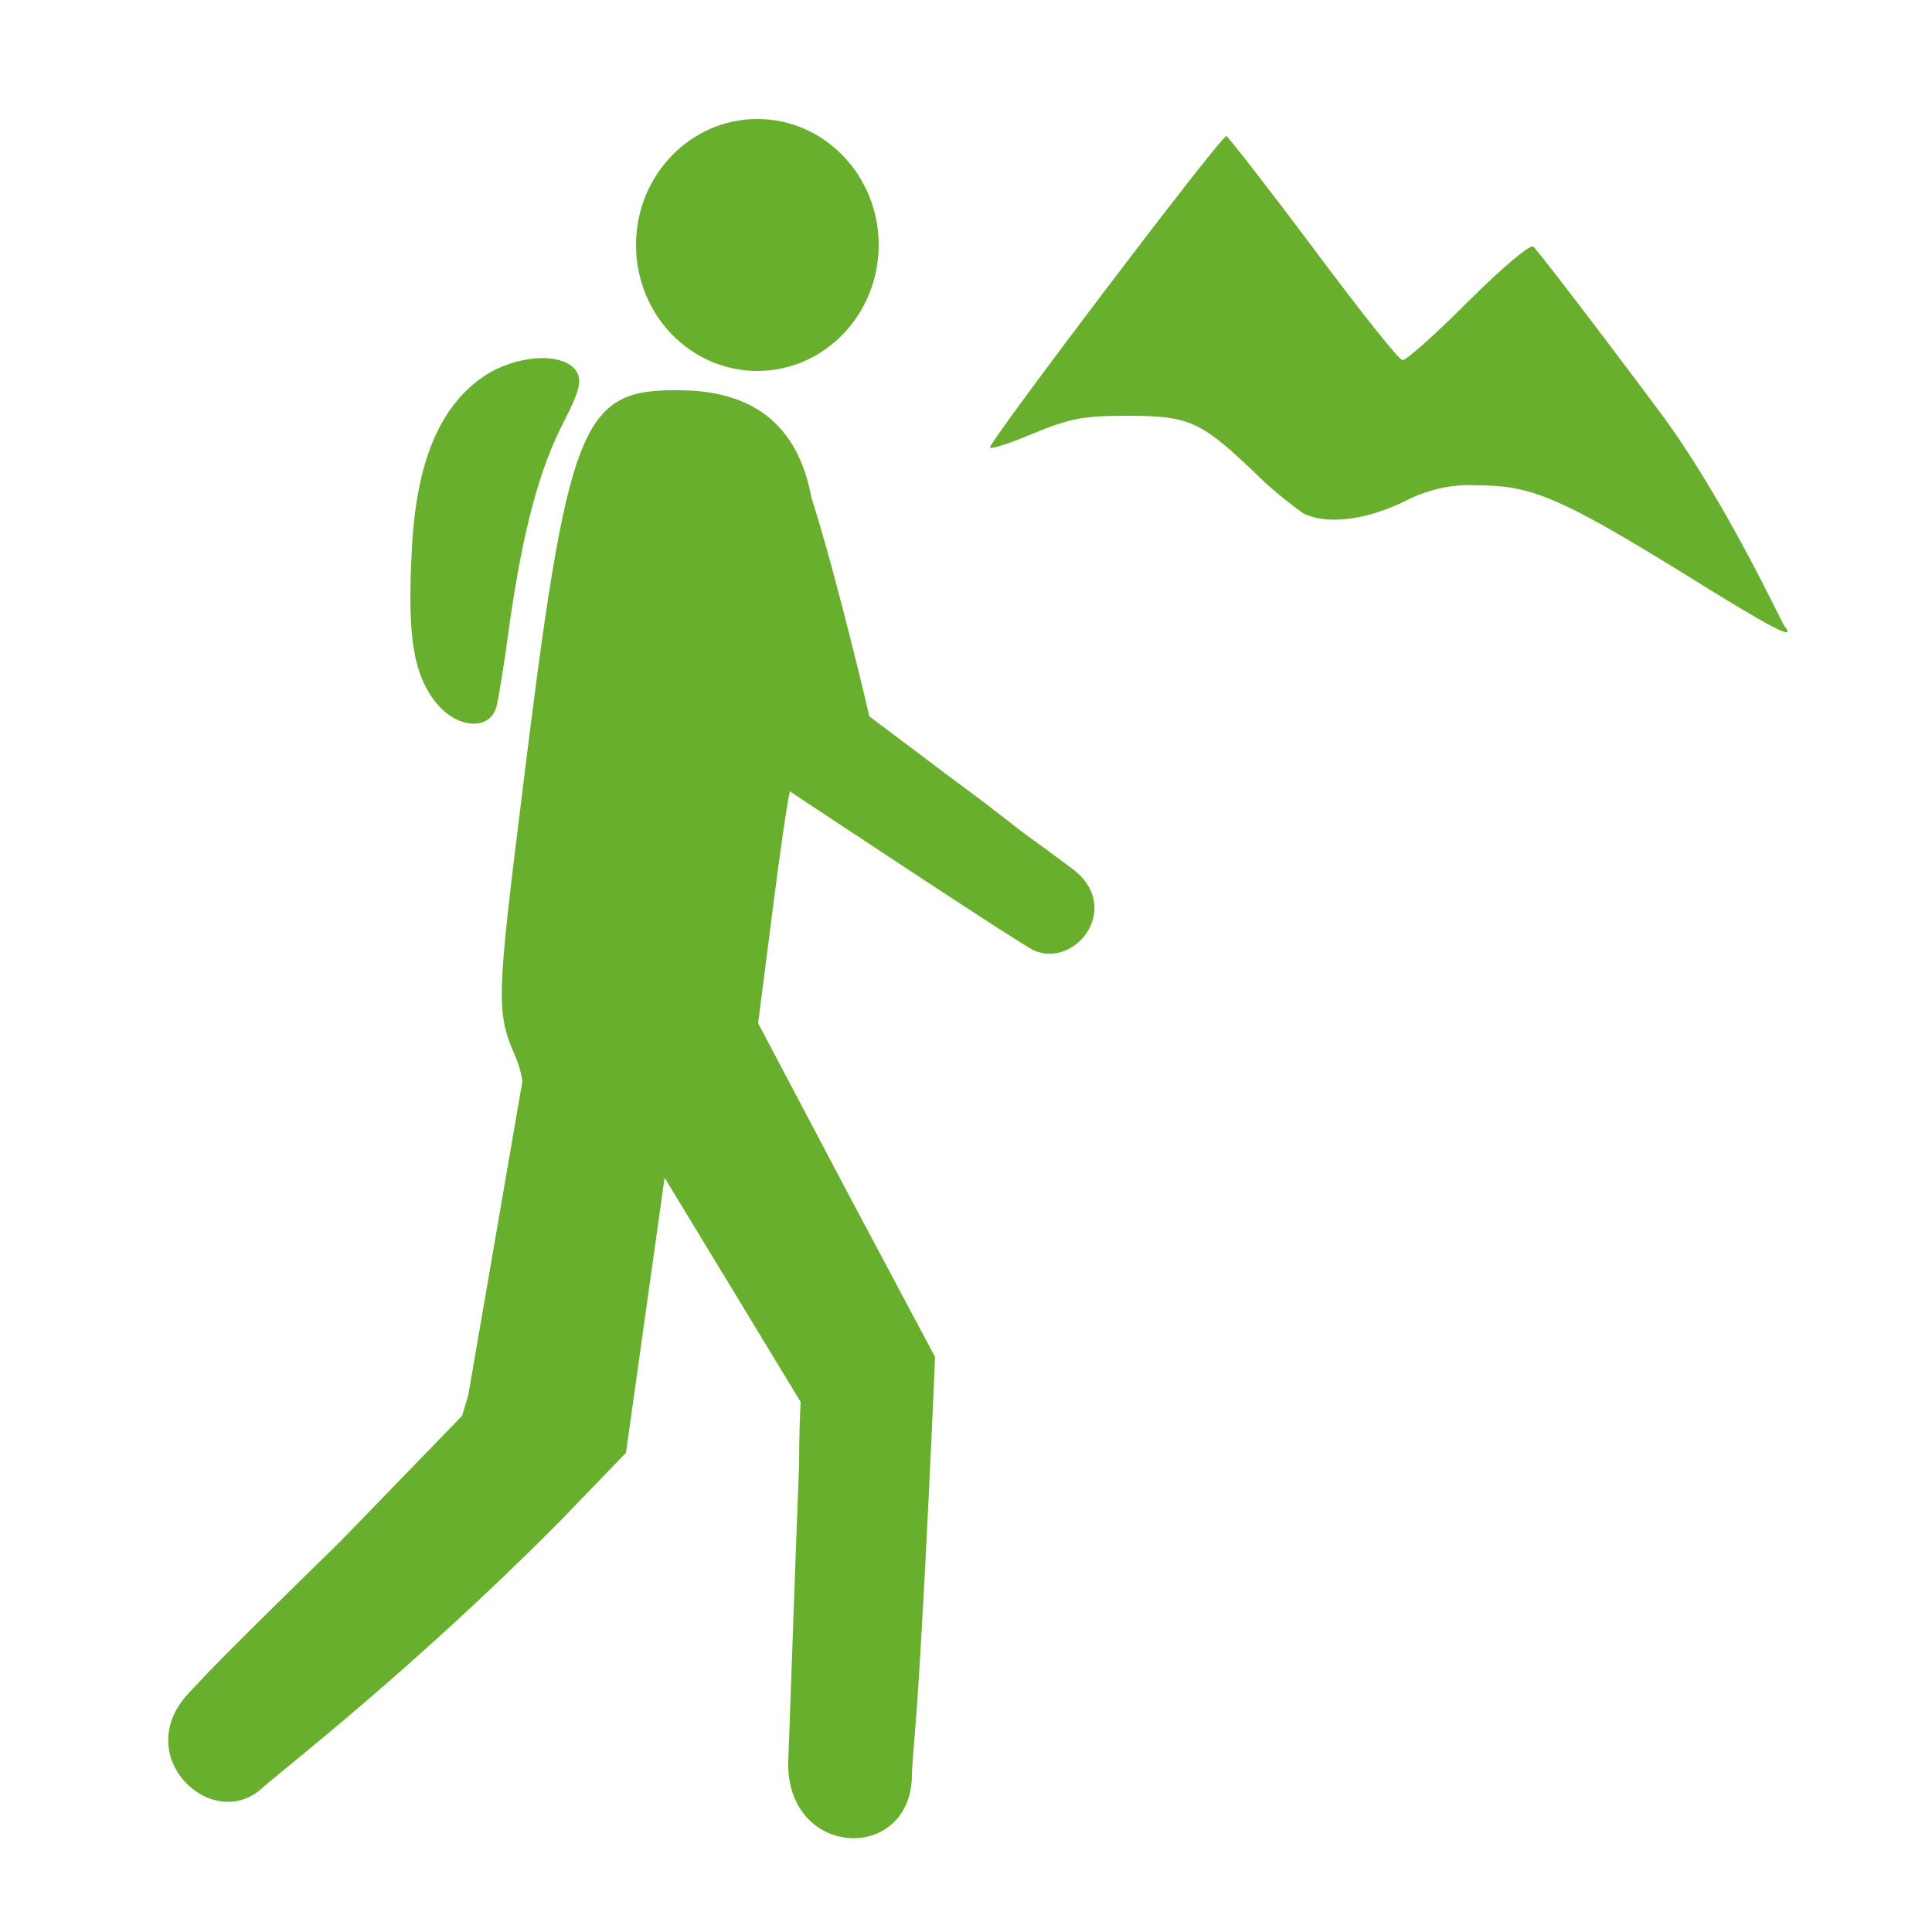 <?xml version="1.0" encoding="utf-8"?>
<!-- Generator: Adobe Illustrator 23.0.6, SVG Export Plug-In . SVG Version: 6.00 Build 0)  -->
<svg version="1.1" id="Calque_1" xmlns="http://www.w3.org/2000/svg" xmlns:xlink="http://www.w3.org/1999/xlink" x="0px" y="0px"
	 viewBox="0 0 250 250" style="enable-background:new 0 0 250 250;" xml:space="preserve">
<style type="text/css">
	.st0{fill:none;}
	.st1{fill:#69AF2E;}
</style>
<title>prl_pietons_black_none_250</title>
<rect class="st0" width="250" height="250"/>
<ellipse class="st1" cx="98" cy="31.7" rx="15.7" ry="16.3"/>
<path class="st1" d="M64.3,91.2c0.3-1.3,1.1-6.3,1.7-10.9c1.7-11.7,3.8-19.7,7-25.8c2.1-4.1,2.4-5.5,1.4-6.7
	c-1.9-2.3-7.8-1.8-11.8,0.9c-5.7,3.9-8.7,11-9.3,22.2s0.1,16.2,3.1,20C59.2,94.4,63.6,94.6,64.3,91.2z"/>
<path class="st1" d="M138.6,112.3c-1.6-1.2-3.9-2.9-6.4-4.7c-2.3-1.8-5.1-4-8.8-6.7l-10.9-8.2c0,0-4.2-18-7.5-28.3
	c-1.7-9.2-7.3-13.8-16.9-13.9c-13-0.2-14.6,3.8-20.6,52.7c-3.2,25.7-3.3,27.8-0.9,33.3c0.5,1.1,0.8,2.2,1,3.4l-7,40.6l-0.8,2.7
	l-15.7,16.2c-18,17.6-17.2,17.1-19.5,19.5c-8,8.2,2.8,18.4,9.3,12.5c2.4-2.2,19.6-15.4,38.8-34.8L81,188l5-35.6l17.6,29
	c-0.1,2-0.2,4.8-0.2,8.2c-0.5,12.6-1.2,33.3-1.4,38.2c-0.4,12.6,15.6,13.4,16,2.2c0-1,0.1-2.2,0.2-3.5c1.2-13,2.8-50.9,2.8-50.9
	L109.5,154l-11.4-21.6l1.9-14.8c0.9-7.1,1.8-13.4,2.2-15.2c6.2,4.1,26.1,17.3,30.9,20.2C138.6,126.1,145.8,117.5,138.6,112.3z"/>
<path class="st1" d="M230.9,81c-0.4-0.5-7.7-16.4-16.2-27.8s-15.9-21-16.3-21.3s-4,2.7-8.4,7.1c-4.2,4.2-8,7.6-8.5,7.6
	s-5.6-6.5-11.5-14.4S159,17.8,158.7,17.6c-0.6-0.2-30.6,39.4-30.6,40.3c0,0.3,2.5-0.5,5.6-1.8c4.8-2,6.6-2.3,12.2-2.3
	c7.9,0,9.5,0.7,16.4,7.3c2,2,4.1,3.7,6.3,5.3c2.9,1.5,7.8,1,12.9-1.4c3-1.6,6.3-2.4,9.7-2.2c6.9,0,10.7,1.6,26,11
	C229.7,81.6,232.5,83,230.9,81z"/>
</svg>
